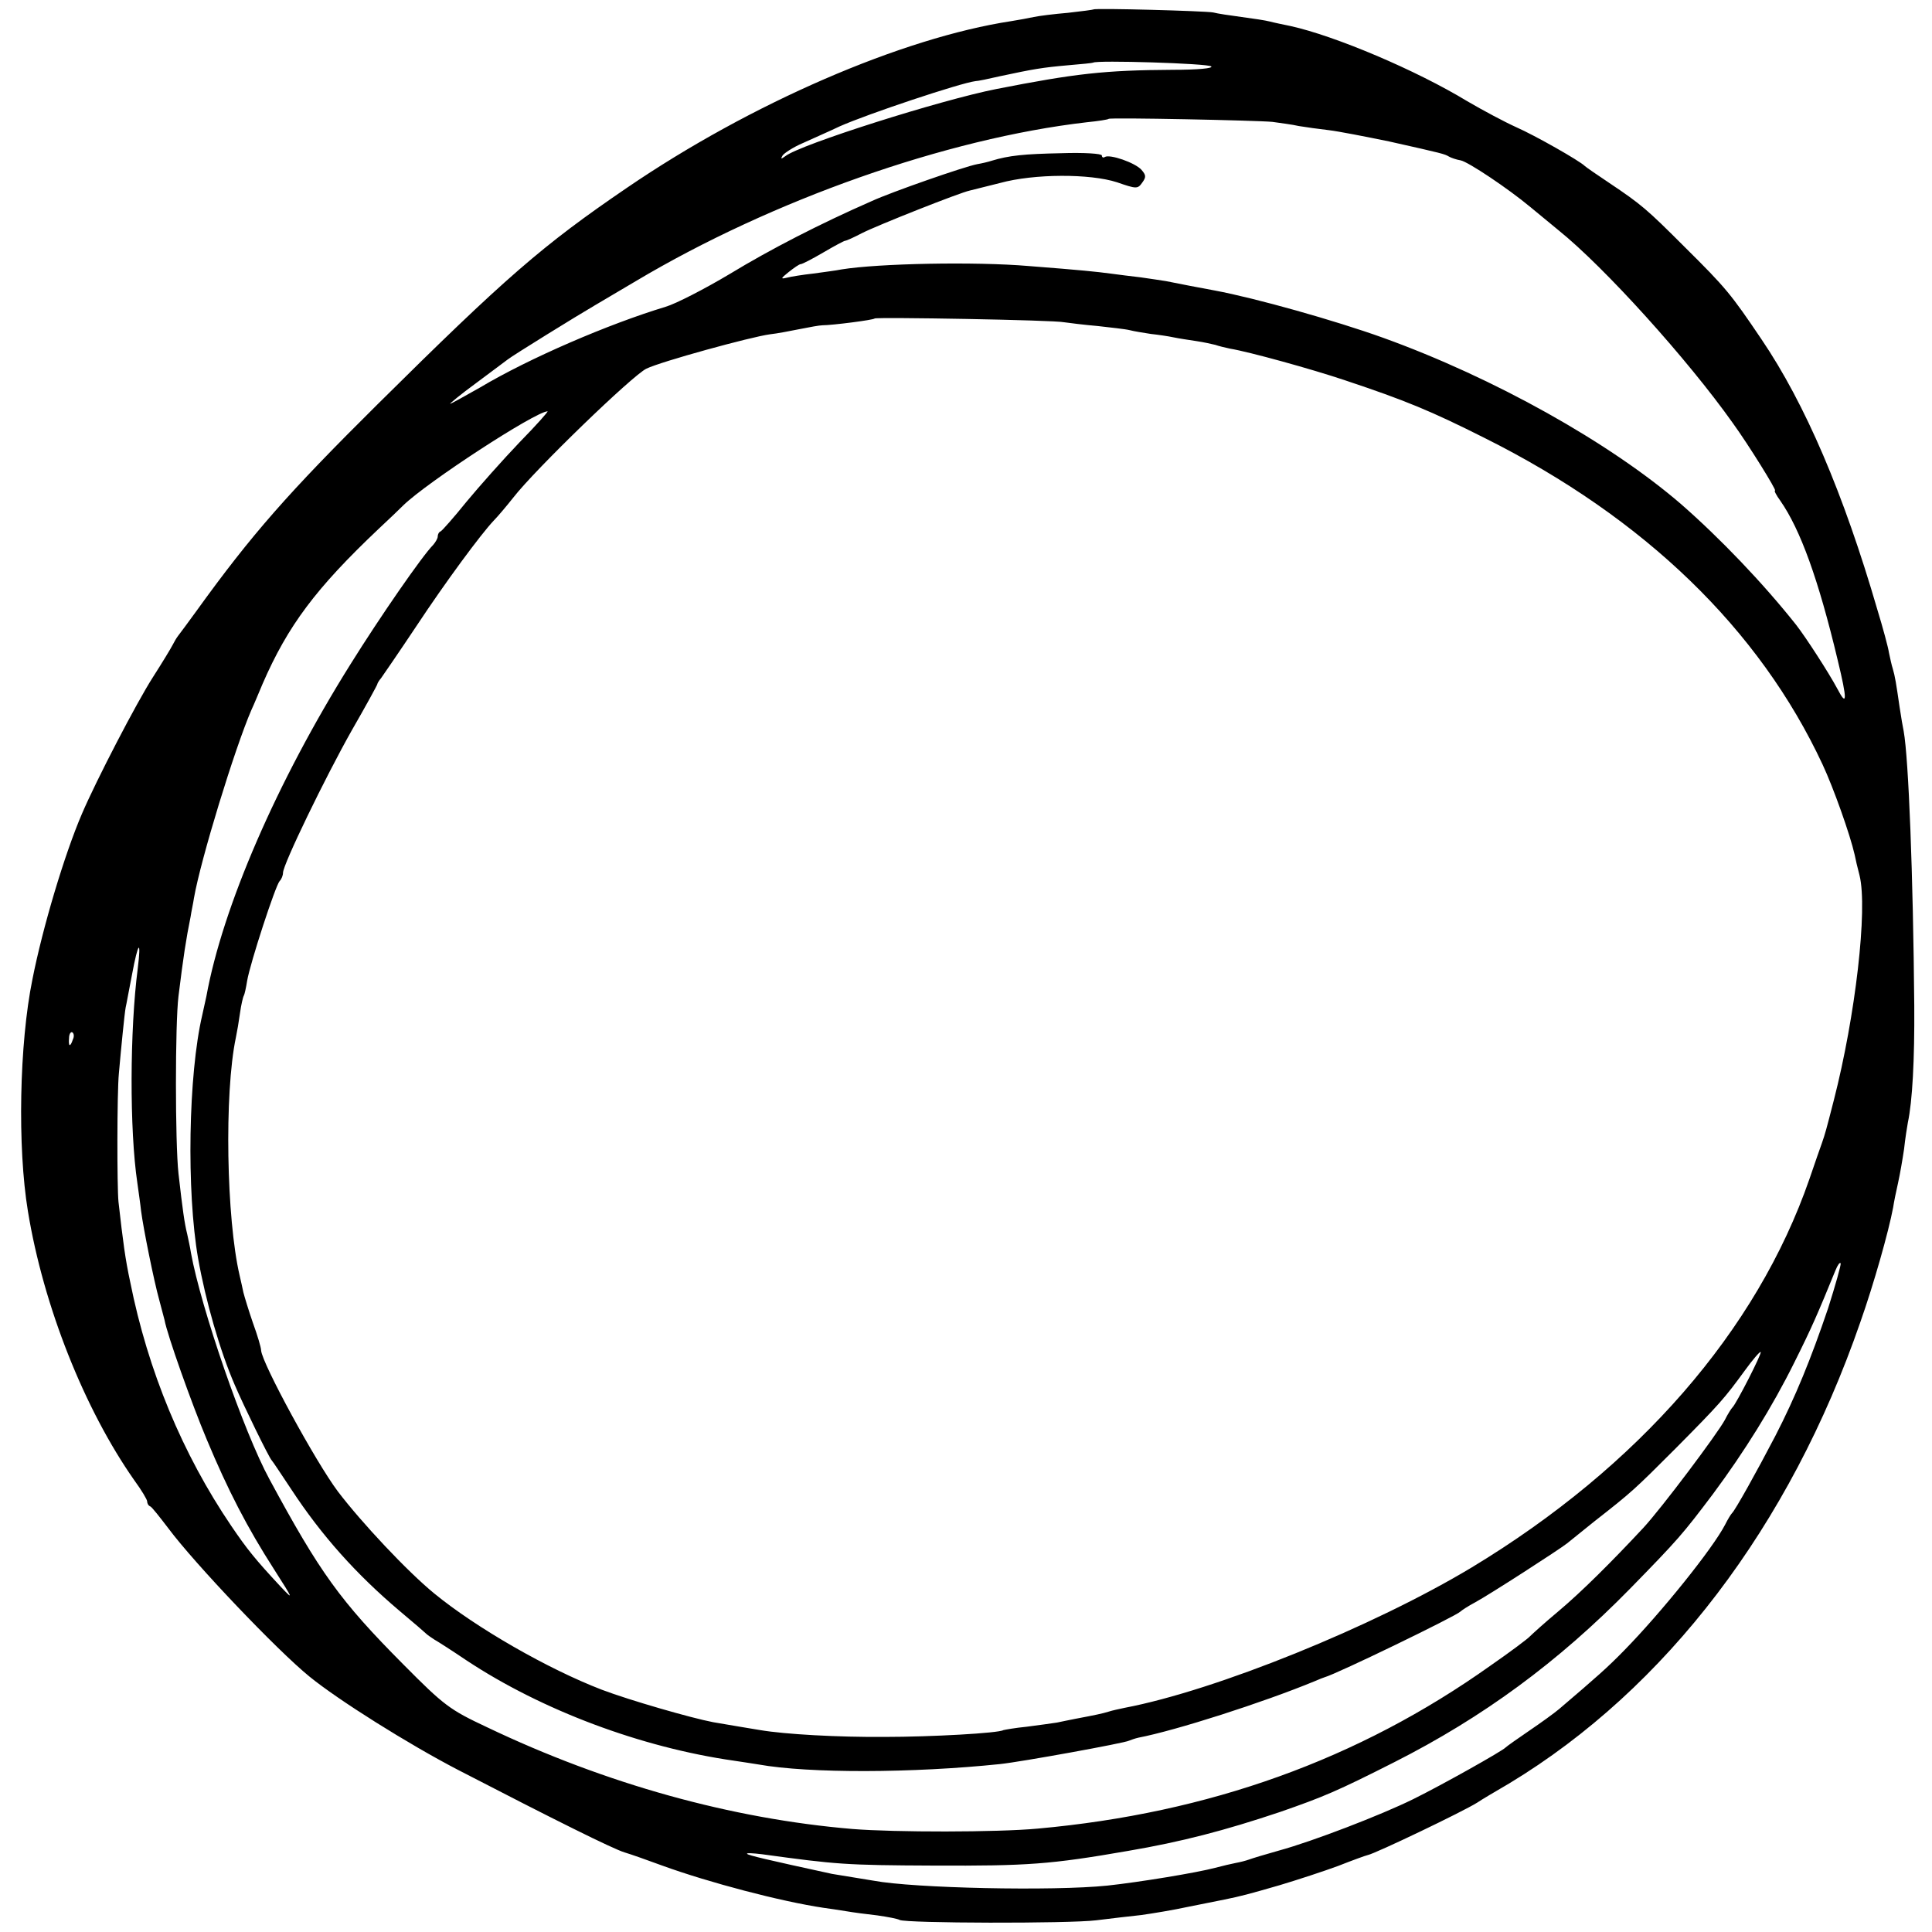 <?xml version="1.0" standalone="no"?>
<!DOCTYPE svg PUBLIC "-//W3C//DTD SVG 20010904//EN"
 "http://www.w3.org/TR/2001/REC-SVG-20010904/DTD/svg10.dtd">
<svg version="1.0" xmlns="http://www.w3.org/2000/svg"
 width="512pt" height="512pt" viewBox="0 0 512 512"
 preserveAspectRatio="xMidYMid meet">
<g transform="translate(0,512) scale(0.1,-0.1)"
fill="#000000" stroke="none">
<path d="M2898 5095 c-2 -1 -32 -5 -68 -9 -36 -3 -76 -8 -90 -11 -14 -3 -41
-8 -60 -11 -289 -44 -691 -218 -1019 -442 -223 -152 -321 -237 -661 -574 -236
-234 -333 -344 -480 -548 -22 -30 -43 -59 -48 -65 -4 -5 -11 -17 -15 -25 -4
-8 -27 -46 -52 -85 -43 -67 -150 -273 -188 -362 -46 -107 -104 -301 -131 -438
-35 -171 -40 -446 -12 -615 41 -251 150 -525 282 -713 19 -26 34 -51 34 -56 0
-5 3 -11 8 -13 4 -1 25 -28 48 -58 70 -94 289 -324 374 -393 76 -62 262 -179
395 -248 257 -133 410 -209 440 -218 17 -5 62 -21 100 -35 124 -45 314 -95
428 -112 15 -2 42 -6 60 -9 17 -3 55 -8 82 -11 28 -4 54 -9 59 -12 16 -9 448
-10 521 -1 39 5 93 11 120 14 28 4 84 13 125 22 41 8 84 17 95 19 44 9 63 14
146 38 47 14 117 37 155 51 38 15 74 28 79 29 20 4 252 115 290 139 10 7 49
30 85 51 415 251 743 681 930 1222 36 102 75 240 87 304 2 14 8 43 13 65 5 22
12 63 16 90 3 28 8 59 10 70 12 56 18 166 17 310 -3 348 -15 654 -28 727 -2 9
-7 38 -11 65 -9 62 -12 81 -18 101 -3 9 -7 28 -10 42 -2 14 -16 66 -31 115
-89 306 -191 545 -307 716 -81 120 -94 136 -203 244 -101 101 -115 113 -200
170 -33 22 -62 42 -65 45 -14 14 -132 81 -182 103 -31 14 -89 45 -130 69 -135
82 -350 173 -468 199 -19 4 -44 9 -55 12 -11 3 -45 8 -75 12 -30 4 -64 9 -75
12 -21 4 -313 12 -317 8z m312 -151 c5 -5 -34 -9 -103 -9 -180 -1 -258 -10
-467 -51 -147 -29 -520 -147 -559 -178 -11 -8 -13 -8 -7 2 4 6 28 22 54 33 26
12 70 31 97 44 74 33 320 115 360 120 6 0 35 6 65 13 89 19 112 23 180 29 36
3 66 6 67 7 8 7 305 -2 313 -10z m162 -147 c21 -3 53 -7 70 -11 18 -3 54 -8
80 -11 25 -3 97 -17 160 -30 143 -32 146 -33 158 -40 5 -3 19 -8 31 -10 20 -4
125 -74 185 -124 17 -14 51 -42 74 -61 122 -98 343 -343 462 -511 42 -58 117
-179 112 -179 -3 0 3 -12 14 -27 53 -76 101 -208 152 -422 26 -107 25 -126 -1
-76 -23 43 -84 137 -109 169 -88 111 -202 230 -305 320 -189 163 -496 335
-790 441 -128 46 -338 105 -445 125 -54 10 -80 15 -130 25 -14 2 -44 7 -67 10
-24 3 -60 7 -80 10 -38 5 -75 9 -217 20 -141 12 -397 7 -496 -9 -14 -3 -47 -7
-75 -11 -27 -3 -59 -8 -70 -11 -17 -4 -16 -2 5 15 14 11 28 21 32 21 4 0 31
14 60 31 29 17 55 31 58 31 3 0 23 9 44 20 41 21 261 108 286 113 8 2 44 11
80 20 91 25 239 25 310 2 52 -18 55 -18 67 -1 11 15 10 20 -2 34 -17 19 -84
42 -97 34 -4 -3 -8 -1 -8 4 0 5 -48 8 -107 6 -99 -2 -139 -6 -185 -20 -9 -3
-26 -7 -38 -9 -33 -6 -228 -74 -280 -98 -137 -60 -269 -128 -376 -193 -67 -40
-143 -79 -170 -87 -152 -46 -361 -136 -492 -214 -41 -23 -76 -43 -79 -43 -2 0
28 25 69 55 40 30 78 58 83 62 12 10 187 118 230 143 17 10 66 39 110 65 361
215 823 378 1195 421 30 3 56 7 58 9 4 4 393 -4 434 -8z m-552 -531 c14 -2 54
-7 89 -10 35 -4 73 -8 85 -11 11 -3 37 -7 56 -10 19 -2 46 -6 60 -9 14 -3 41
-7 61 -10 20 -3 42 -8 50 -10 8 -3 25 -7 39 -10 49 -8 216 -54 305 -84 159
-53 227 -81 370 -153 424 -212 728 -507 895 -865 29 -62 73 -186 85 -239 2
-11 8 -36 13 -55 22 -89 -11 -373 -68 -595 -21 -82 -23 -89 -32 -115 -3 -8
-18 -51 -33 -95 -139 -401 -453 -762 -895 -1029 -261 -157 -678 -326 -920
-372 -14 -3 -33 -7 -42 -10 -16 -5 -35 -9 -88 -19 -14 -3 -36 -7 -49 -10 -13
-2 -49 -7 -80 -11 -31 -3 -58 -8 -62 -9 -12 -8 -192 -18 -314 -18 -124 -1
-265 7 -330 18 -30 5 -79 13 -125 21 -58 11 -221 58 -295 86 -143 55 -333 164
-444 255 -71 58 -193 188 -256 271 -59 79 -200 338 -203 373 0 8 -10 41 -22
74 -11 32 -22 68 -25 80 -2 11 -7 31 -10 45 -35 150 -41 482 -10 630 3 14 8
43 11 65 3 22 8 43 10 46 2 3 6 21 9 40 8 47 75 252 86 264 5 5 9 15 9 22 0
22 112 253 182 377 38 66 68 121 68 123 0 2 4 9 10 16 5 7 47 68 93 137 78
118 171 244 206 281 9 9 32 36 51 60 58 75 317 325 353 342 39 19 276 84 327
91 19 2 55 9 80 14 25 5 52 10 60 10 25 0 135 14 138 18 6 4 475 -4 502 -10z
m-1443 -318 c-44 -46 -107 -117 -141 -158 -33 -41 -64 -76 -68 -78 -5 -2 -8
-8 -8 -14 0 -5 -6 -15 -12 -22 -29 -29 -141 -191 -219 -316 -196 -313 -339
-644 -382 -880 -3 -14 -8 -36 -11 -50 -37 -158 -42 -467 -11 -645 20 -113 58
-245 97 -335 24 -56 91 -193 98 -200 3 -3 26 -38 52 -77 80 -122 172 -225 288
-323 36 -30 67 -57 70 -60 3 -3 12 -9 21 -15 9 -5 48 -30 85 -55 201 -133 464
-231 709 -266 22 -3 51 -8 65 -10 134 -24 409 -23 640 1 57 6 332 56 342 62 5
2 16 6 25 8 99 19 330 93 468 150 11 5 22 9 25 10 33 9 350 163 360 174 3 3
21 15 40 25 37 20 223 140 243 156 7 6 39 31 72 58 101 79 106 84 215 193 118
119 130 133 184 207 21 29 40 51 42 49 4 -3 -65 -138 -75 -147 -3 -3 -12 -17
-20 -33 -20 -37 -167 -233 -216 -286 -84 -90 -162 -168 -225 -221 -36 -30 -69
-60 -75 -66 -5 -6 -53 -42 -105 -78 -350 -249 -746 -391 -1200 -432 -108 -10
-379 -10 -491 -1 -320 27 -653 119 -969 270 -98 46 -113 57 -221 166 -168 169
-221 243 -355 491 -68 125 -181 452 -208 600 -2 14 -7 36 -10 50 -7 28 -12 63
-23 160 -9 82 -9 397 0 470 13 105 20 151 32 210 2 14 7 36 9 50 18 103 108
396 152 498 8 17 21 49 30 70 67 154 141 253 308 411 27 25 56 53 65 62 64 62
348 247 382 249 3 0 -30 -37 -74 -82z m-1012 -1395 c-21 -162 -22 -427 -1
-568 3 -22 8 -56 10 -75 6 -46 34 -185 48 -235 6 -22 12 -46 14 -53 7 -39 72
-222 112 -317 56 -134 107 -233 179 -345 51 -80 52 -82 16 -44 -66 71 -88 98
-130 160 -129 190 -221 411 -268 647 -13 60 -19 106 -31 212 -4 39 -4 288 1
340 6 68 15 159 18 175 2 8 9 48 17 88 16 86 25 96 15 15z m-172 -188 c-7 -21
-12 -19 -10 4 0 11 5 18 9 15 4 -3 5 -11 1 -19z m4652 -711 c-46 -136 -87
-236 -140 -339 -50 -96 -107 -198 -115 -205 -3 -3 -11 -16 -18 -30 -33 -64
-170 -234 -268 -334 -44 -45 -70 -68 -172 -155 -13 -11 -49 -37 -80 -58 -31
-21 -59 -41 -62 -44 -8 -9 -166 -98 -245 -137 -85 -42 -267 -112 -355 -136
-36 -10 -72 -21 -80 -24 -8 -3 -24 -7 -35 -9 -11 -2 -36 -8 -55 -13 -49 -13
-201 -38 -285 -47 -144 -15 -514 -7 -620 13 -11 2 -36 6 -55 9 -19 3 -44 7
-55 9 -175 38 -221 49 -225 53 -3 3 15 2 40 -1 197 -27 220 -29 455 -30 248
-1 308 3 515 39 141 24 256 54 402 103 115 40 151 55 303 132 235 119 434 265
625 460 128 131 139 144 219 250 84 113 158 232 216 349 47 94 62 129 109 244
6 15 12 23 14 19 1 -5 -14 -58 -33 -118z"/>
</g>
</svg>
